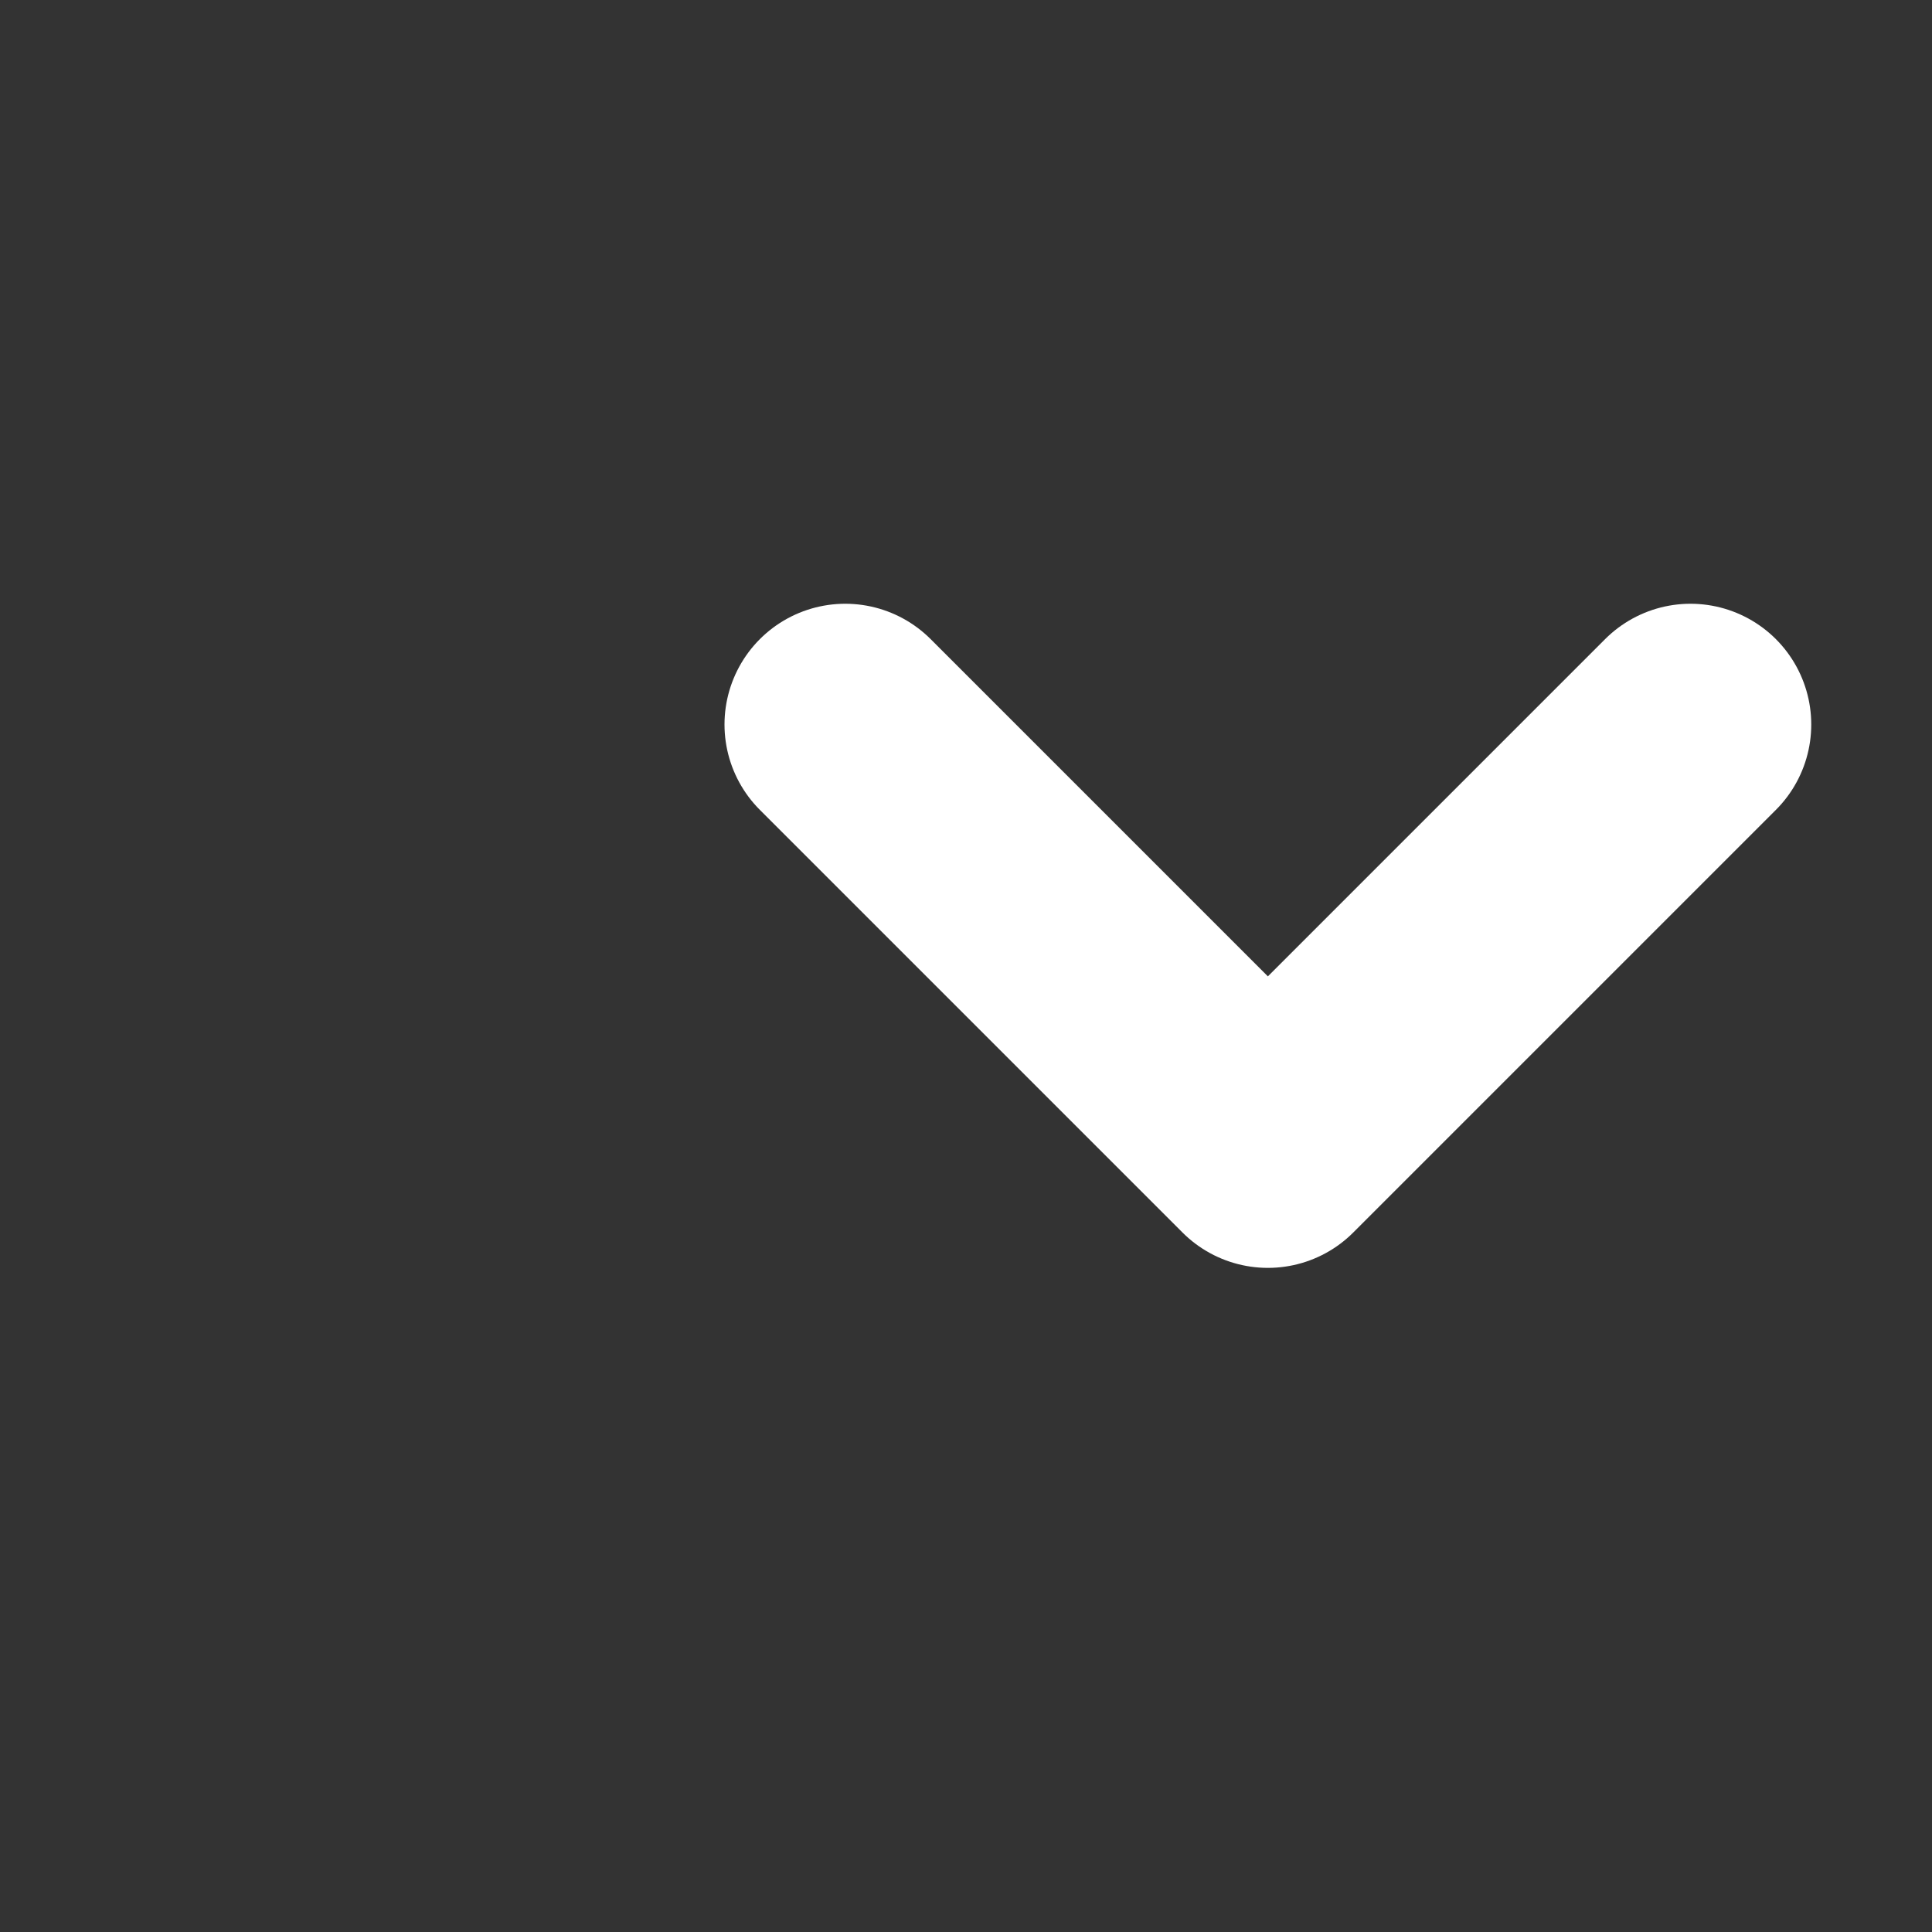 <svg width="16" height="16" viewBox="0 0 16 16" fill="none" xmlns="http://www.w3.org/2000/svg">
<rect x="0" y="0" width="16" height="16" fill="#333333" stroke="none"/>
<g id="chevron-down">
<path id="Vector" d="M7 6L10.5 9.5L14 6" stroke="white" stroke-width="2" stroke-linecap="round" stroke-linejoin="round"/>
</g>
</svg>
